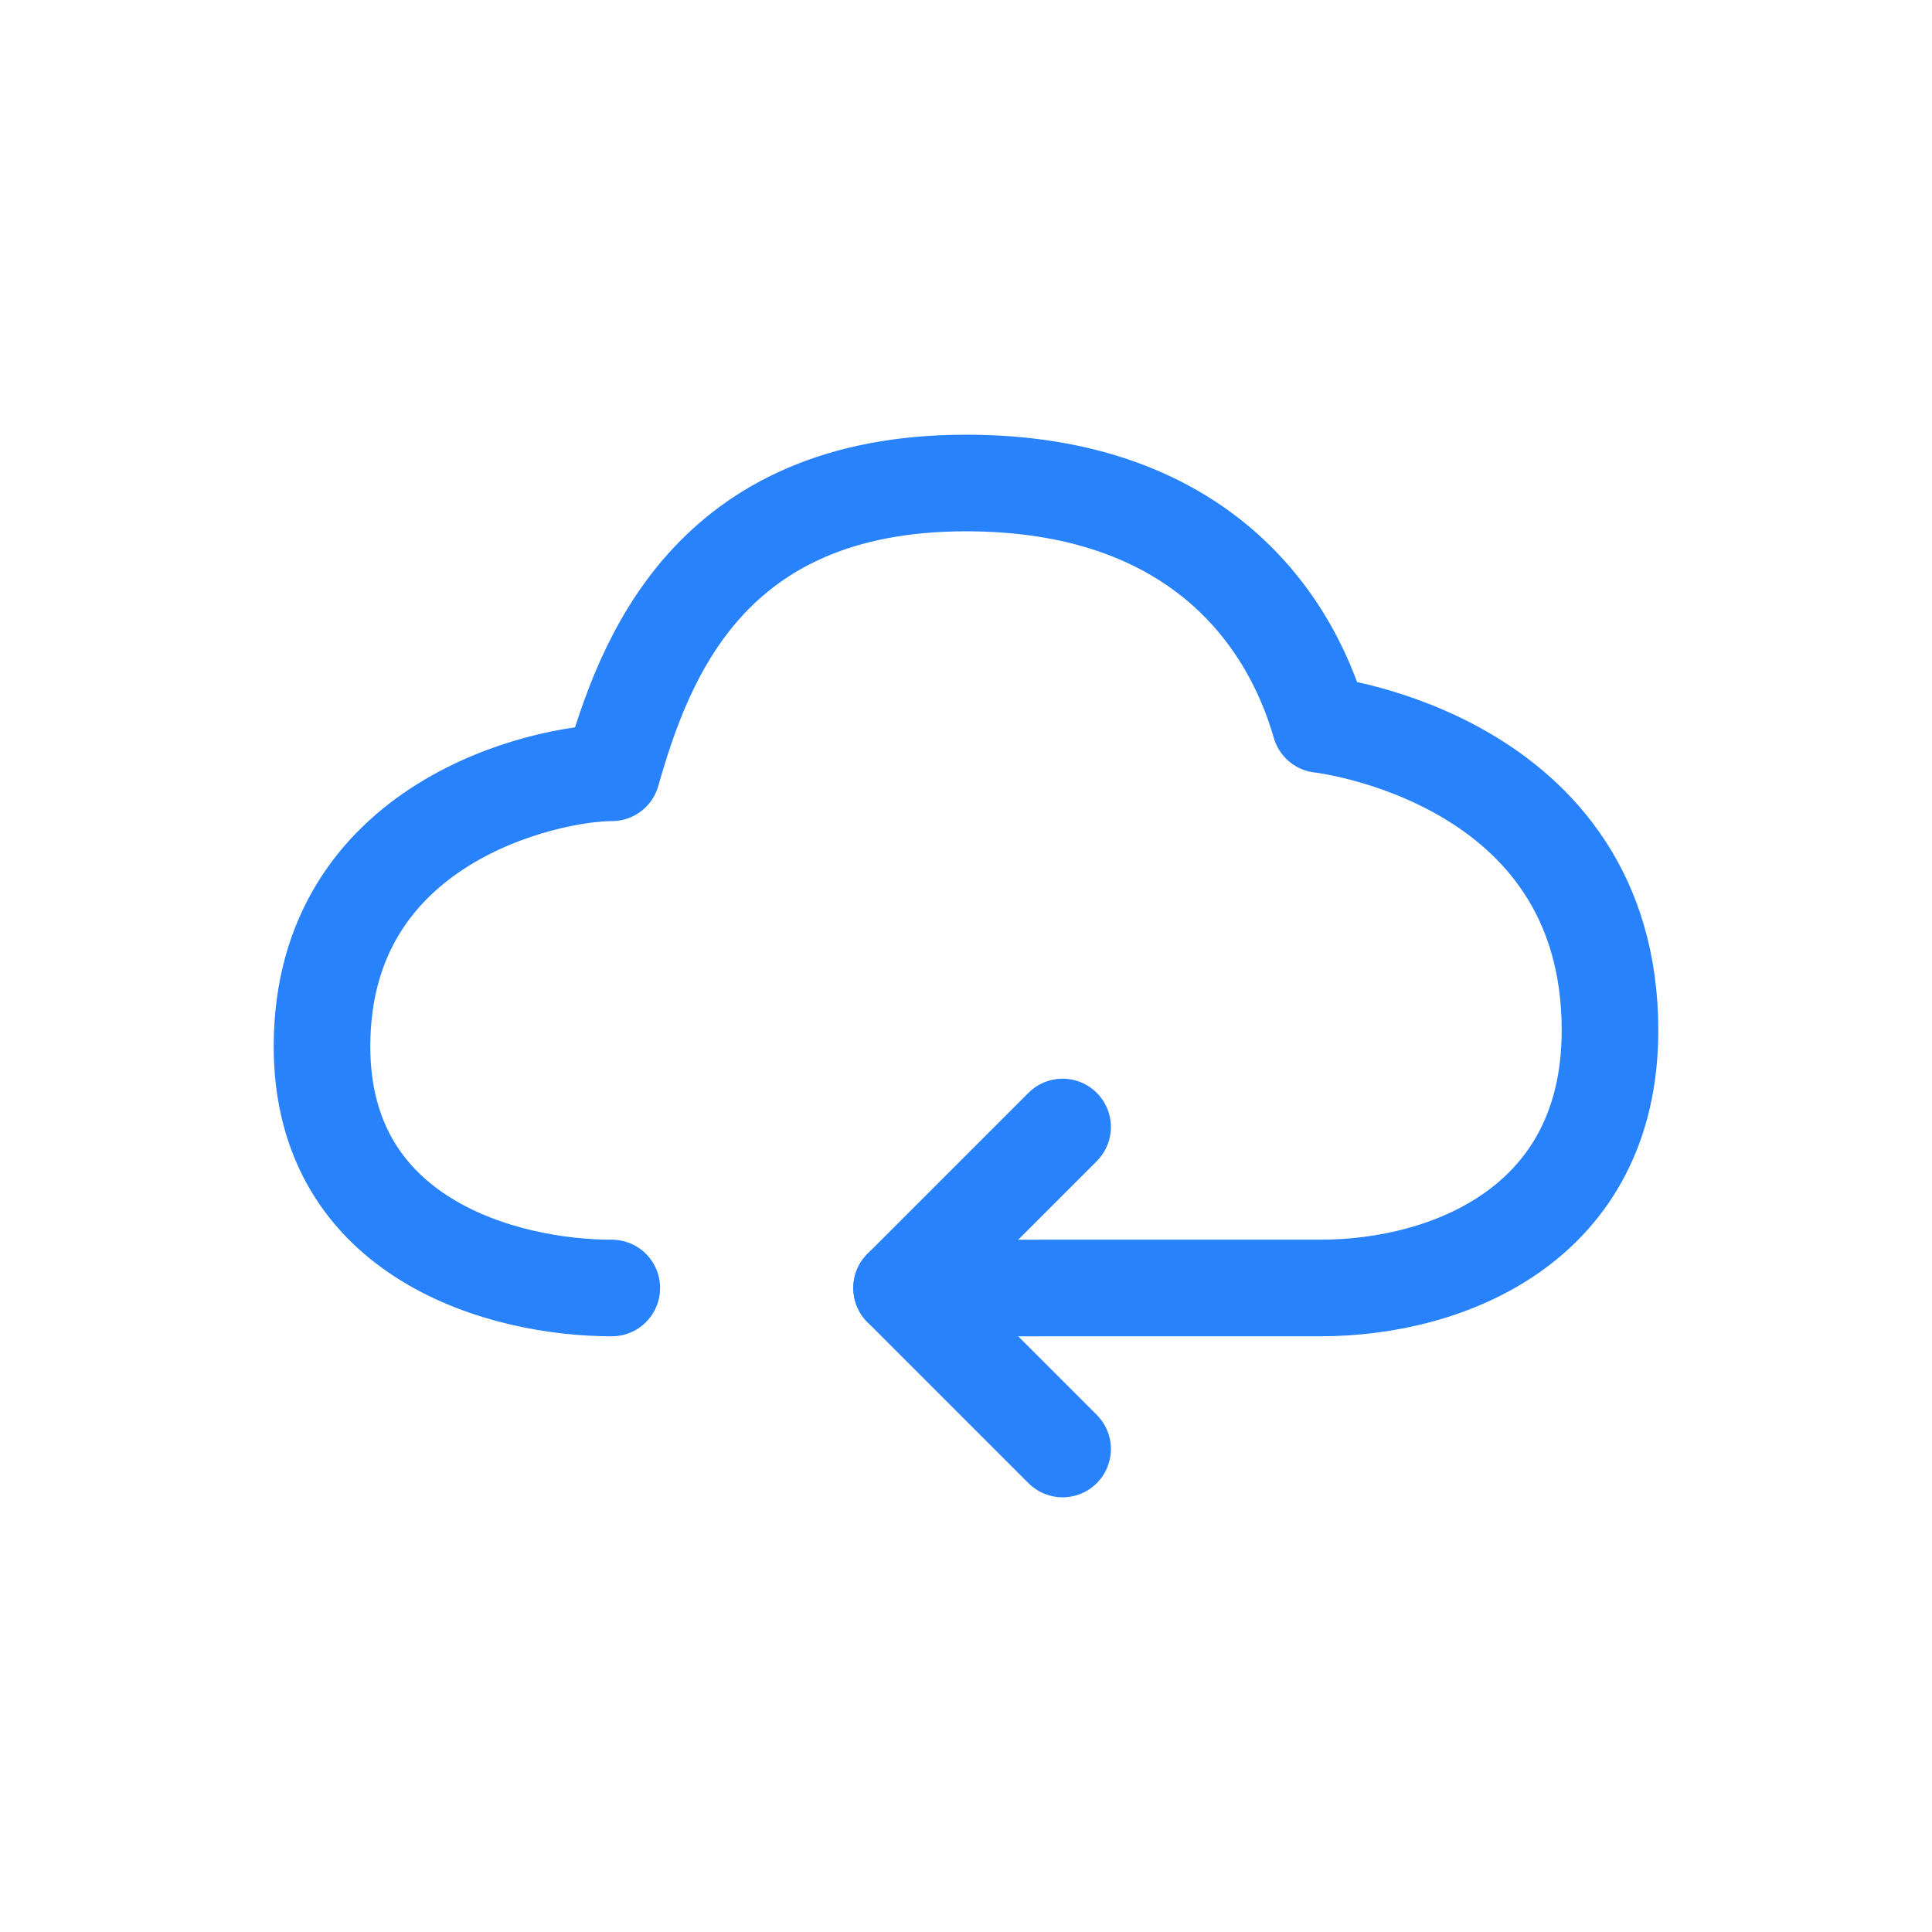 <svg xmlns="http://www.w3.org/2000/svg" width="60" height="60" viewBox="0 0 60 60">
  <g id="i-Cloud-Managed-VMS" transform="translate(-228 -2950)">
    <rect id="frame" width="60" height="60" transform="translate(228 2950)" fill="none"/>
    <g id="云运行" transform="translate(234 2957)">
      <path id="Path_1553" data-name="Path 1553" d="M13,33c-3.333,0-9-1.5-9-7.5,0-7,7-8.5,9-8.5,1-3.5,3-9,11-9,7,0,10,4,11,7.5,0,0,9,1,9,9.5,0,6-5,8-9,8H22" fill="none" stroke="#2782fc" stroke-linecap="round" stroke-linejoin="round" stroke-width="3"/>
      <path id="Path_1554" data-name="Path 1554" d="M27,28l-5,5,5,5" fill="none" stroke="#2782fc" stroke-linecap="round" stroke-linejoin="round" stroke-width="3"/>
    </g>
  </g>
</svg>
